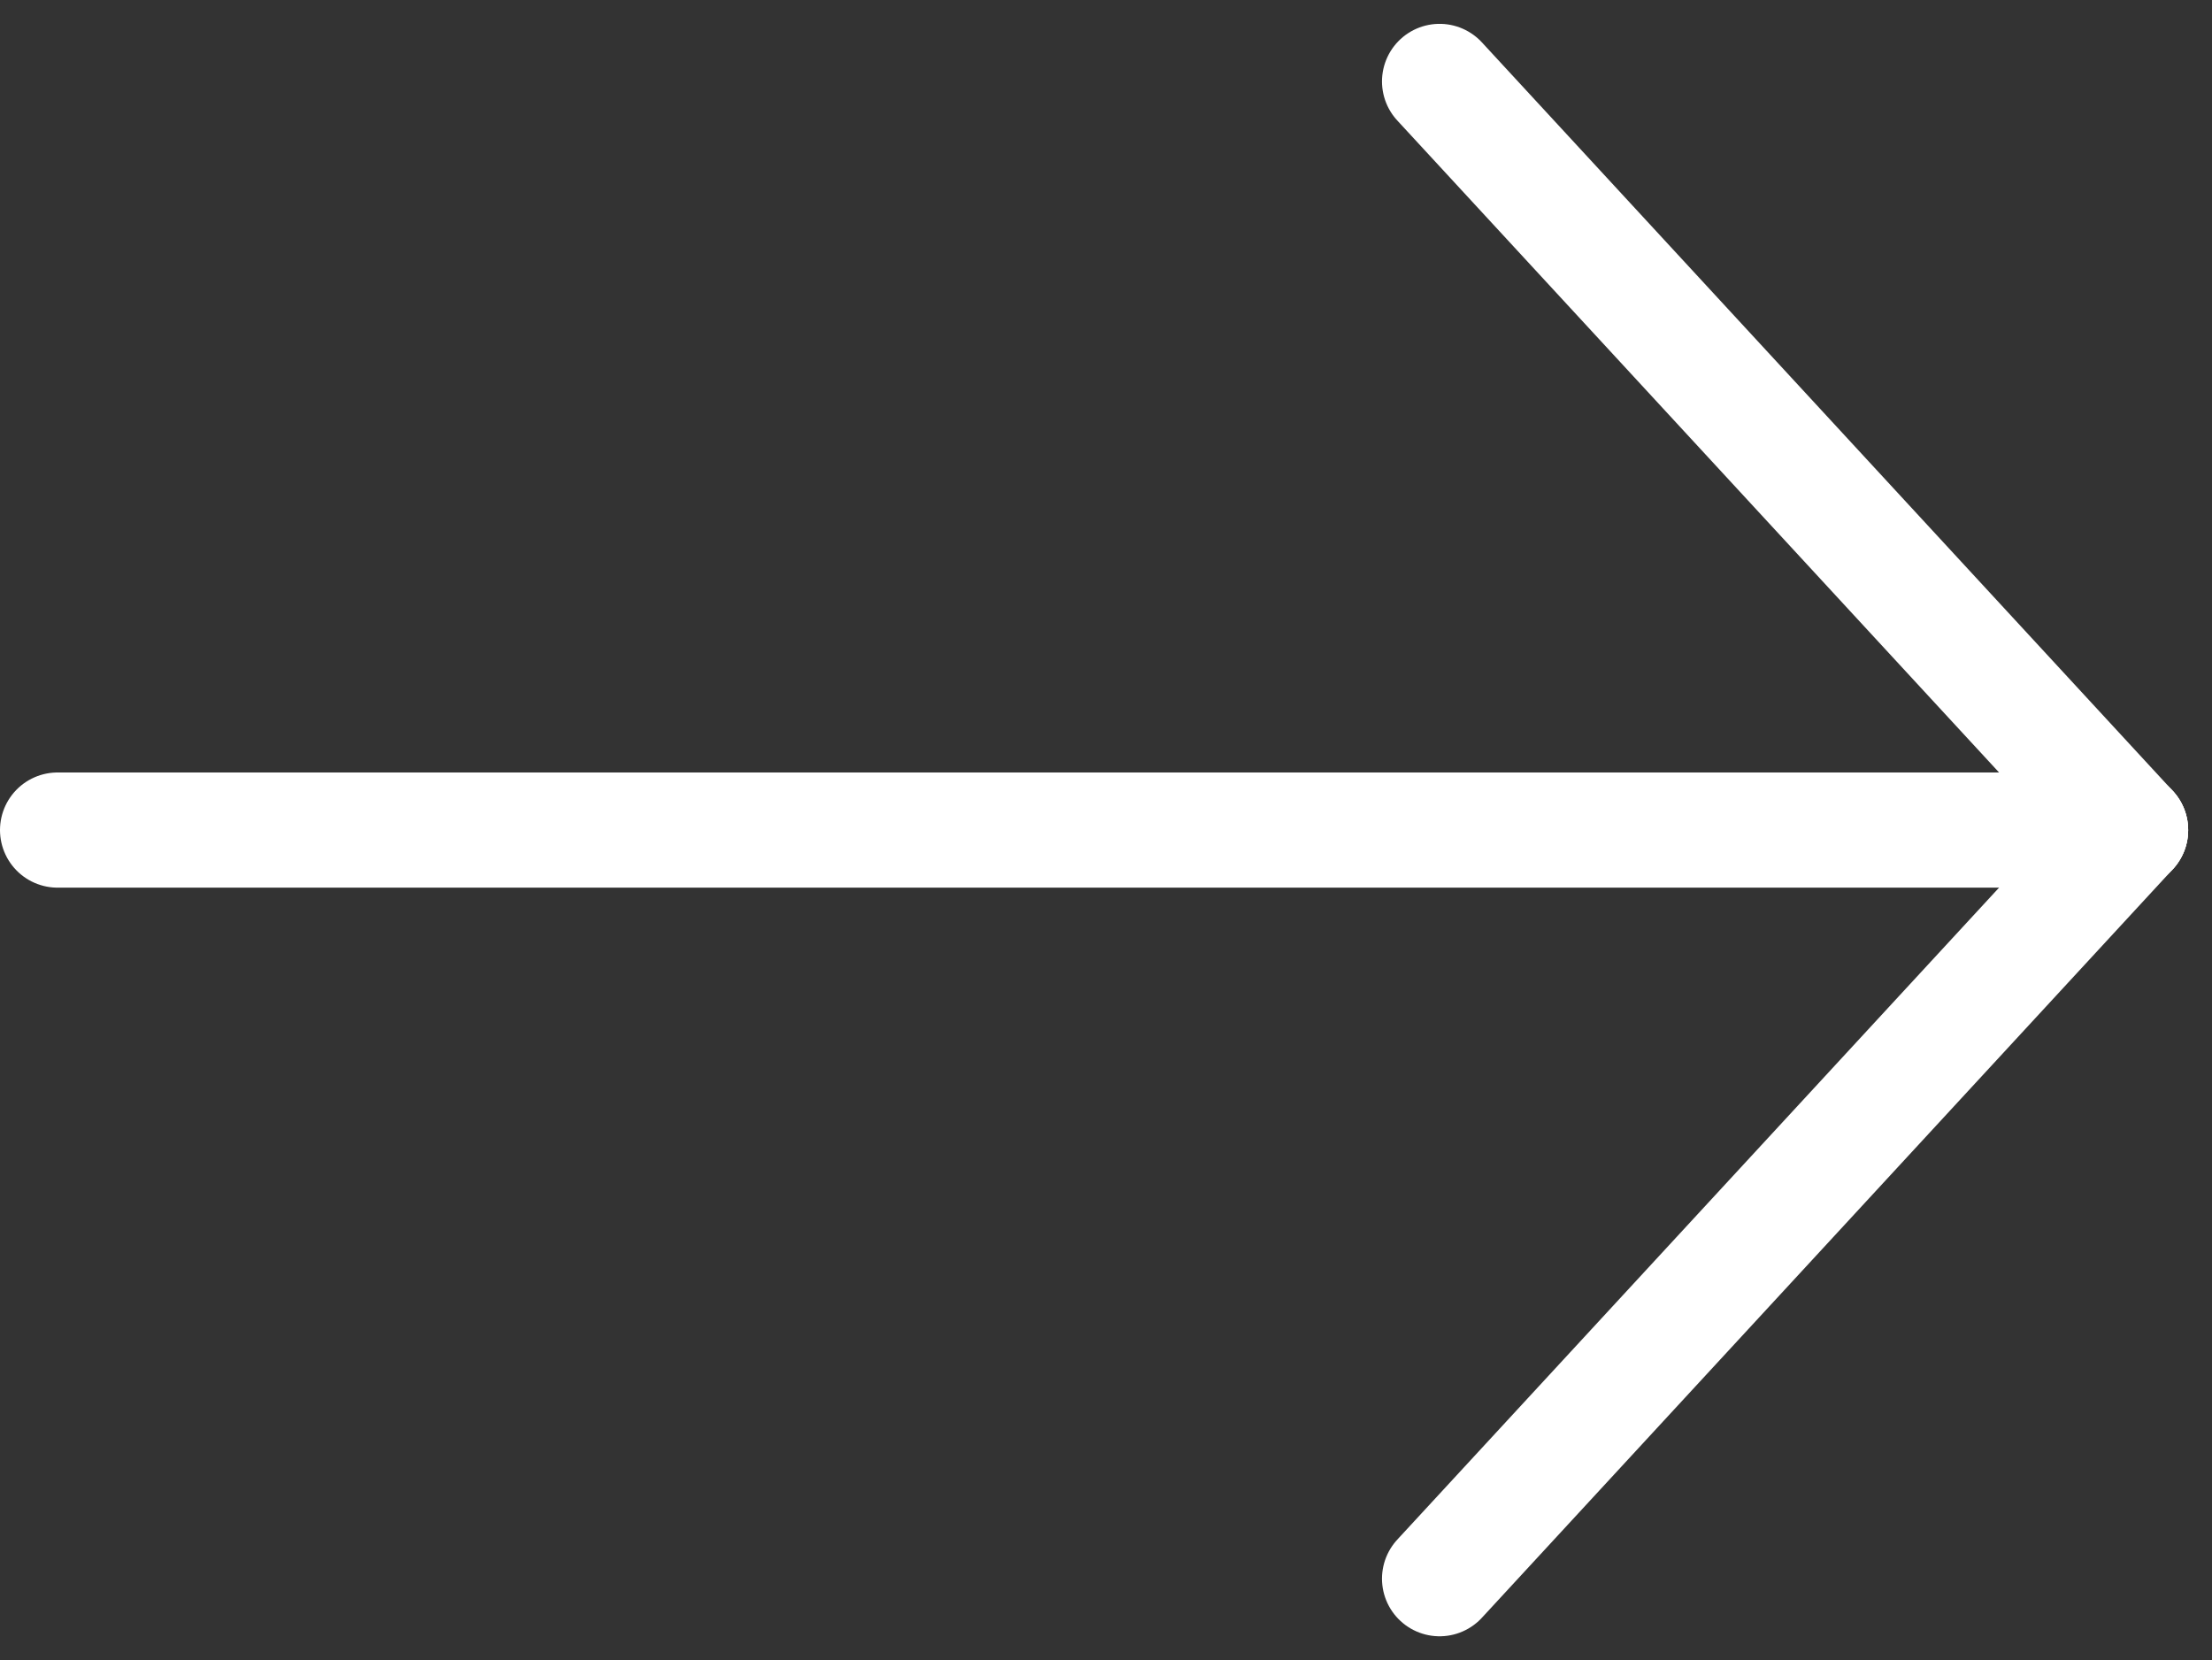 <svg xmlns="http://www.w3.org/2000/svg" width="19.207" height="14.413" viewBox="0 0 19.207 14.413">
  <rect x="0" y="0" width="19.207" height="14.413" fill="#333333" stroke="none"/>
  <g id="矢印" transform="translate(-354 -1089.293)">
    <line id="線_2" data-name="線 2" x2="18" transform="translate(354.5 1096.5)" fill="none" stroke="#fff" stroke-linecap="round" stroke-width="1"/>
    <line id="線_3" data-name="線 3" x2="6" y2="6.5" transform="translate(366.5 1090)" fill="none" stroke="#fff" stroke-linecap="round" stroke-width="1"/>
    <line id="線_4" data-name="線 4" x1="6" y2="6.5" transform="translate(366.5 1096.5)" fill="none" stroke="#fff" stroke-linecap="round" stroke-width="1"/>
  </g>
</svg>
